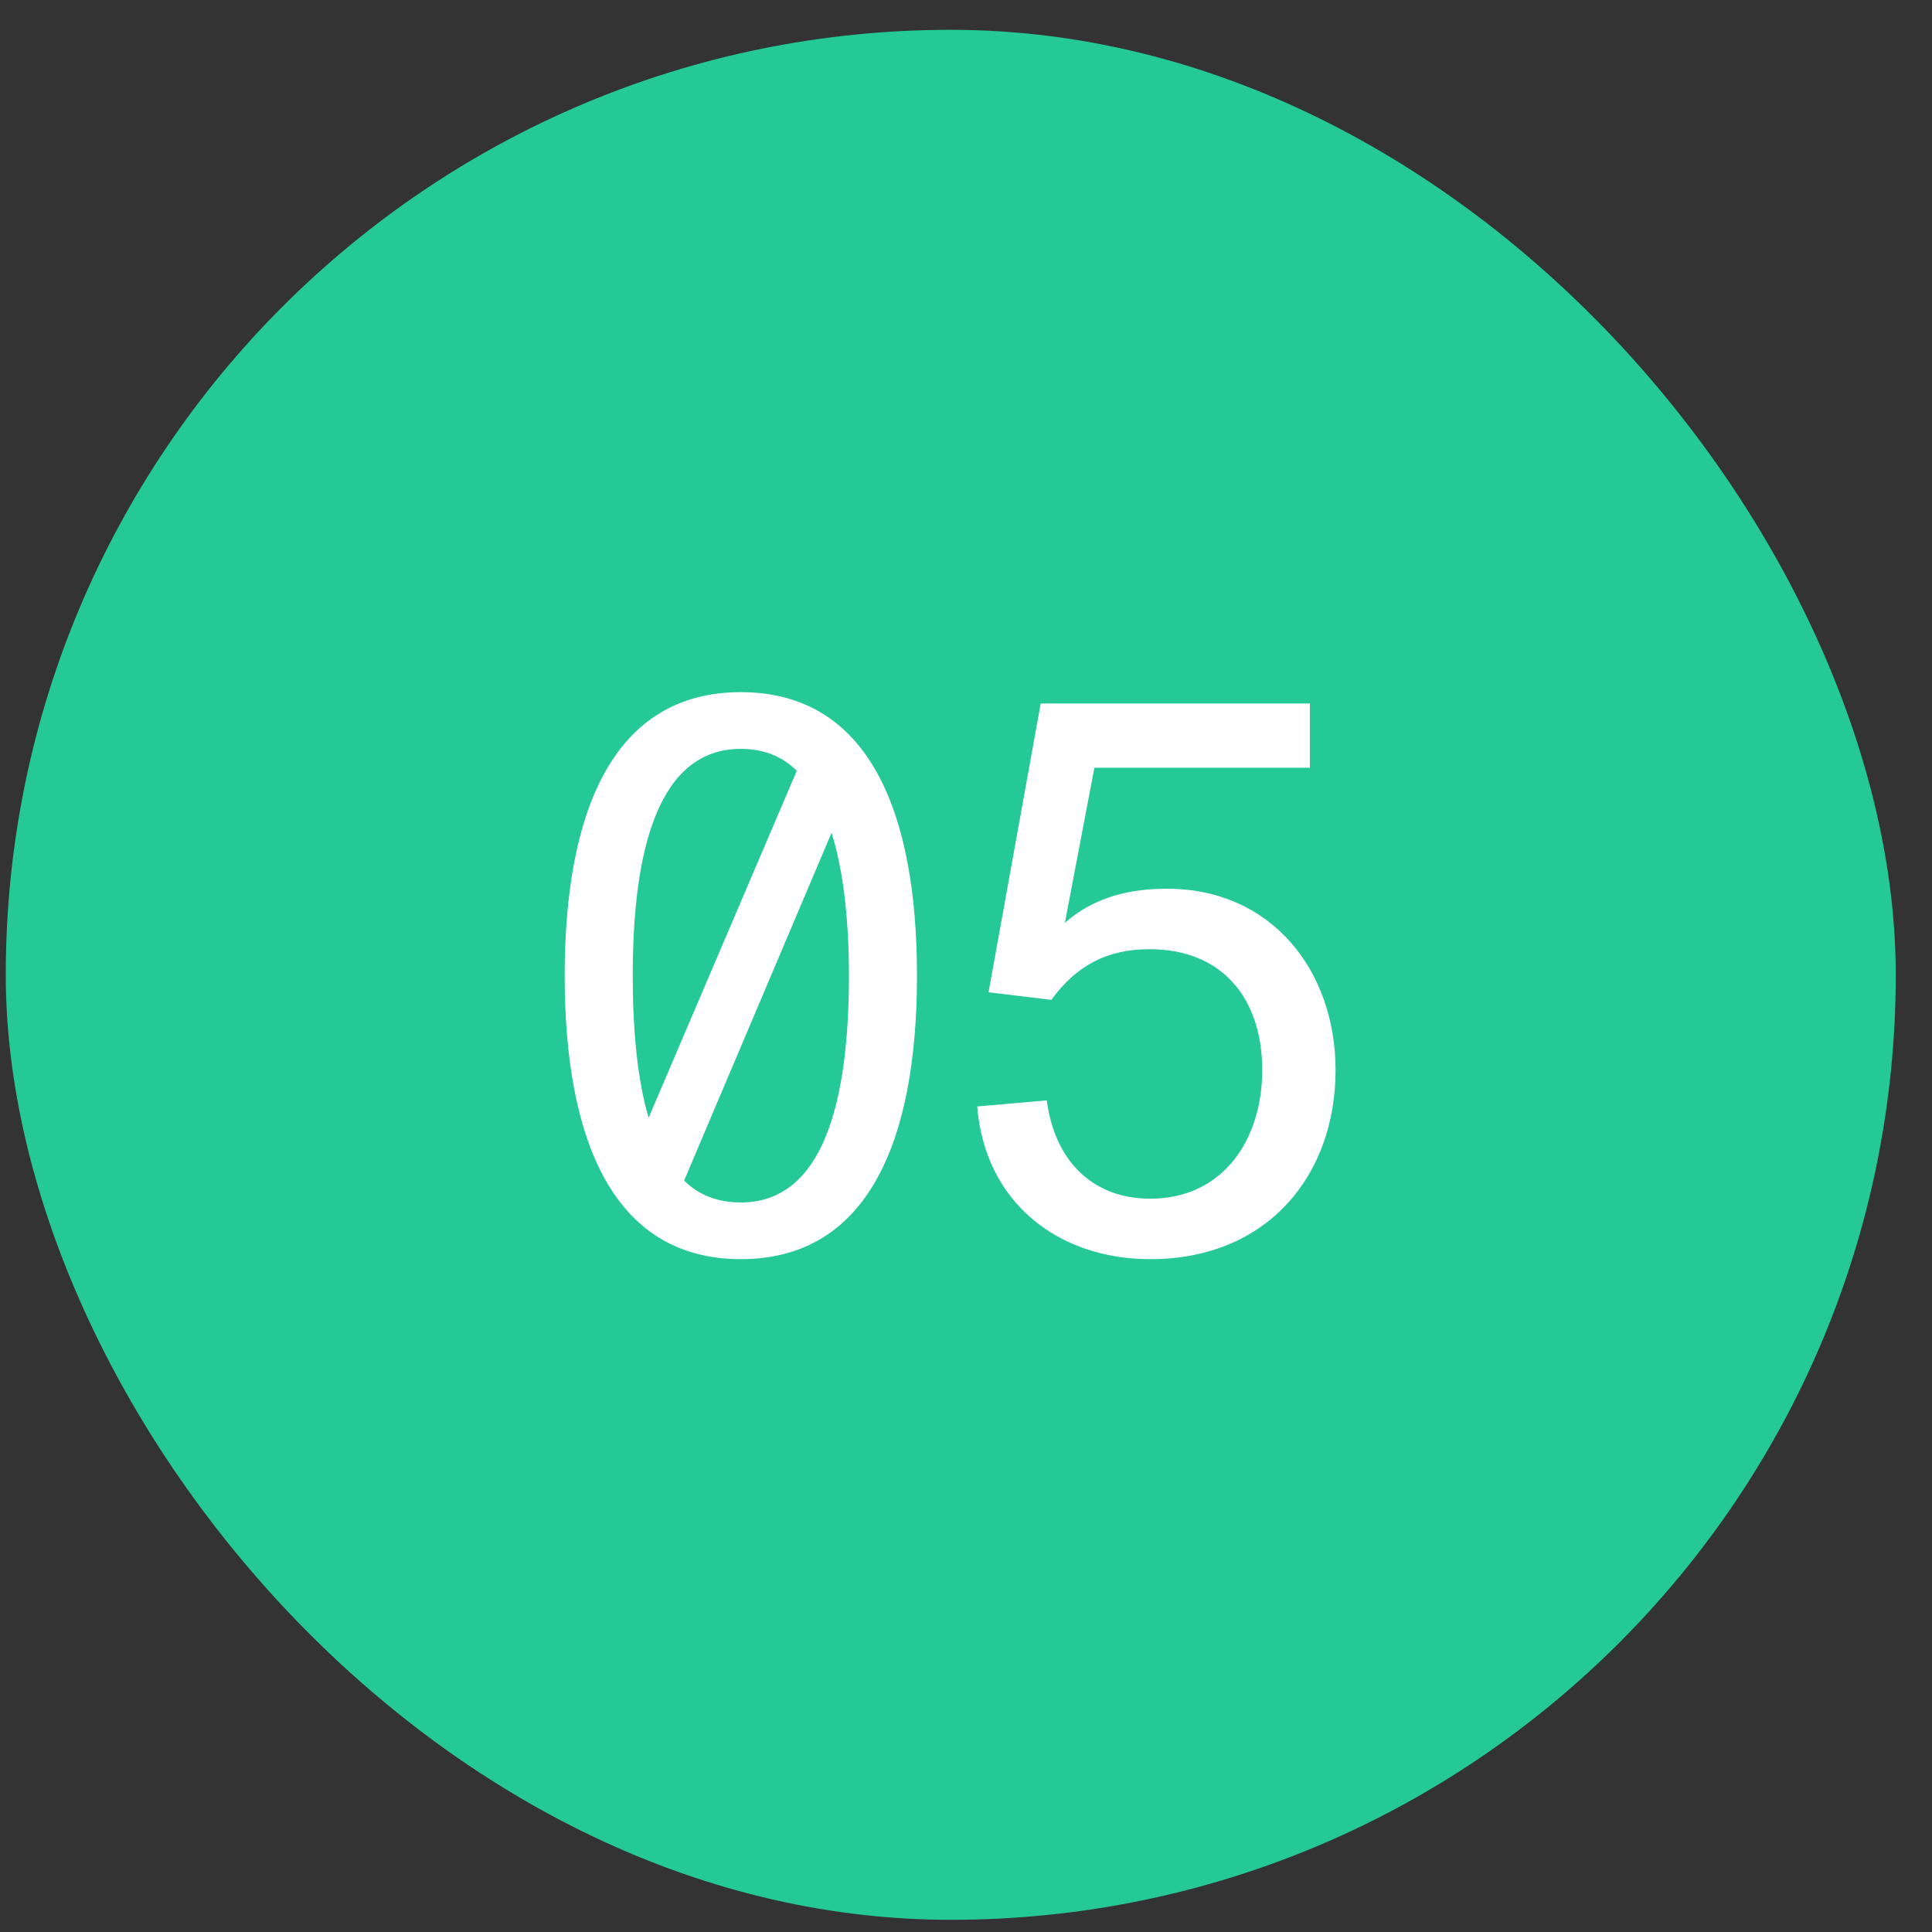 <svg xmlns="http://www.w3.org/2000/svg" width="46" height="46" viewBox="0 0 46 46" fill="none"><rect x="0" y="0" width="46" height="46" fill="#333333" stroke="none"/><rect x="0.137" y="0.71" width="45" height="45" rx="22.5" fill="#24C996"></rect><path d="M13.445 23.23C13.445 19.324 14.597 16.48 17.639 16.48C20.681 16.48 21.833 19.324 21.833 23.23C21.833 27.136 20.681 29.98 17.639 29.98C14.597 29.98 13.445 27.136 13.445 23.23ZM20.213 23.23C20.213 21.934 20.087 20.746 19.799 19.828L16.289 28.108C16.631 28.45 17.081 28.63 17.639 28.63C19.601 28.63 20.213 26.236 20.213 23.23ZM15.065 23.23C15.065 24.508 15.173 25.696 15.443 26.614L18.971 18.352C18.629 18.01 18.179 17.83 17.639 17.83C15.677 17.83 15.065 20.224 15.065 23.23ZM23.267 26.344L24.923 26.2C25.103 27.586 25.967 28.54 27.389 28.54C29.117 28.54 30.053 27.136 30.053 25.48C30.053 23.77 29.099 22.6 27.371 22.6C26.345 22.6 25.625 22.996 25.031 23.806L23.537 23.626L24.779 16.75H31.187V18.28H26.057L25.355 21.97C26.075 21.34 26.939 21.16 27.785 21.16C30.269 21.16 31.799 23.104 31.799 25.48C31.799 27.982 30.179 29.98 27.389 29.98C25.175 29.98 23.447 28.612 23.267 26.344Z" fill="white"></path></svg>